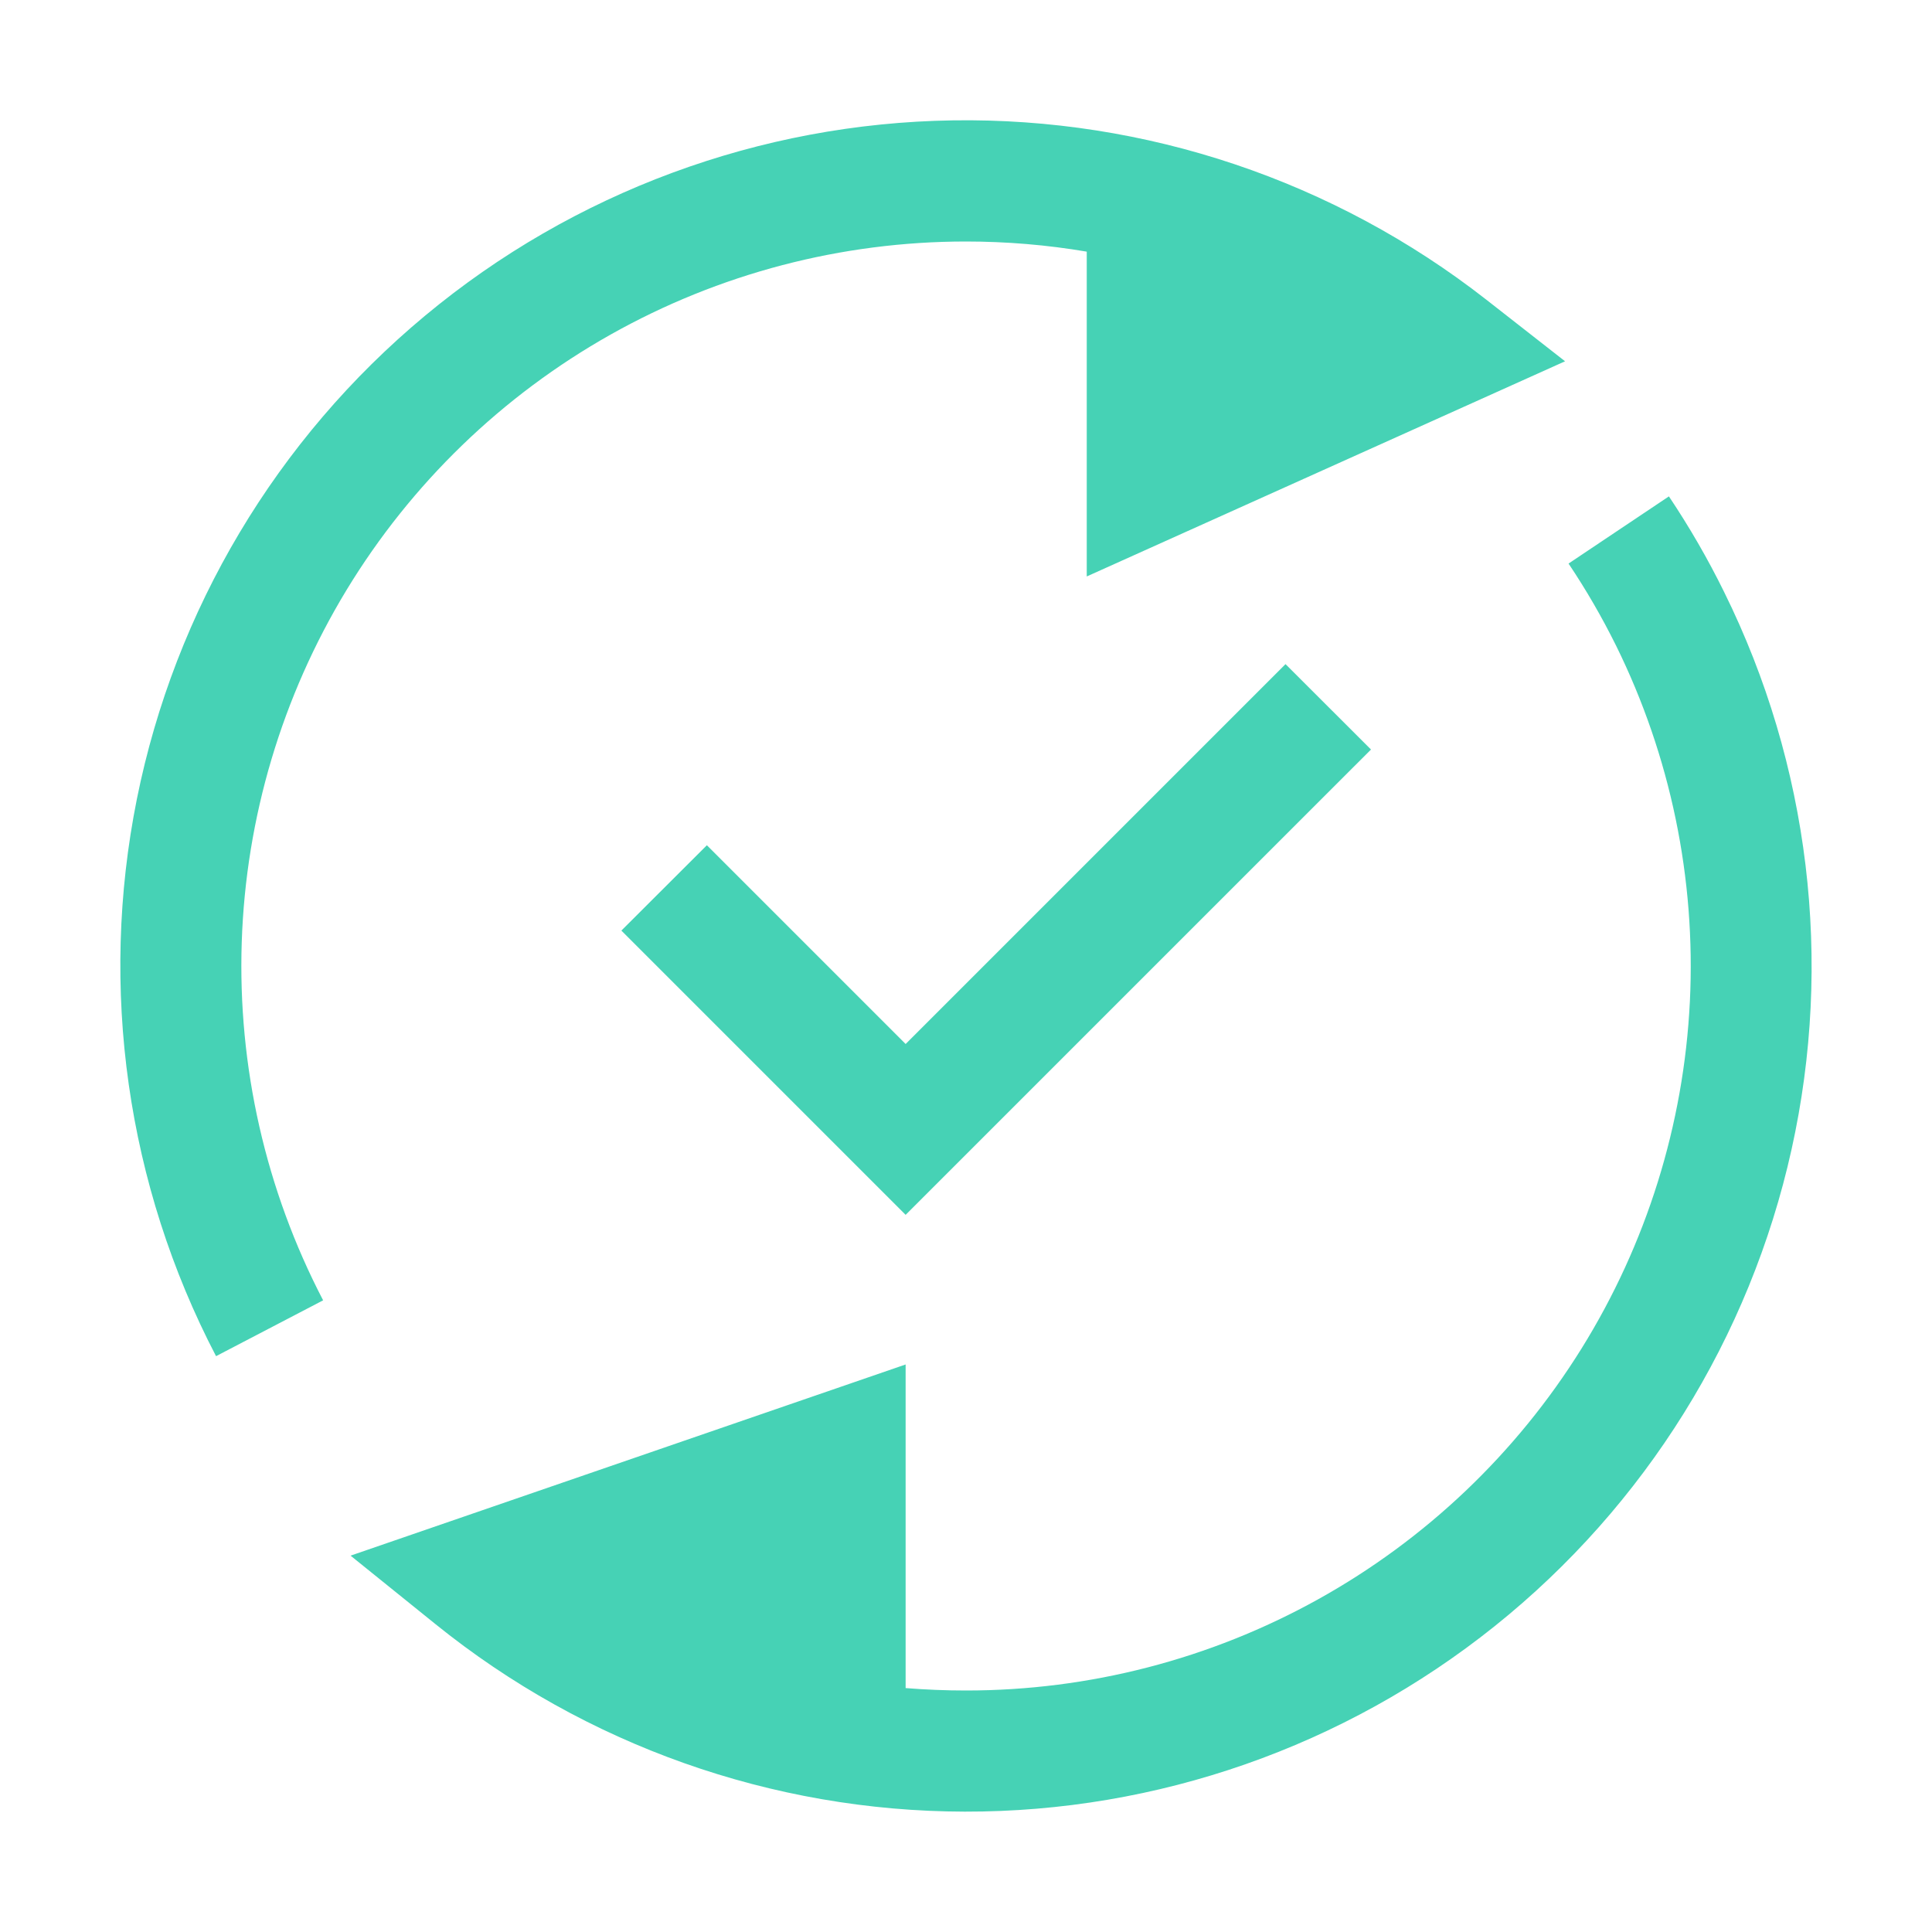 <svg width="40" height="40" viewBox="0 0 40 40" fill="none" xmlns="http://www.w3.org/2000/svg">
<path fill-rule="evenodd" clip-rule="evenodd" d="M28.385 15.518L18.75 25.152L12.865 19.267L14.635 17.5L18.75 21.615L26.615 13.75L28.385 15.518Z" fill="#46D2B5"/>
<path fill-rule="evenodd" clip-rule="evenodd" d="M20 5C17.422 5 14.888 5.663 12.642 6.927C10.396 8.191 8.513 10.012 7.175 12.215C5.838 14.419 5.09 16.929 5.005 19.505C4.92 22.081 5.5 24.636 6.69 26.922L4.473 28.078C2.625 24.532 2.047 20.461 2.834 16.542C3.622 12.623 5.728 9.091 8.802 6.535C11.875 3.979 15.732 2.552 19.729 2.492C23.726 2.432 27.623 3.742 30.773 6.205L32.403 7.48L22.5 11.935V5.21C21.674 5.07 20.838 5 20 5ZM33.458 13.365C33.167 12.778 32.839 12.211 32.475 11.668L34.553 10.277C34.977 10.911 35.359 11.571 35.697 12.258C37.464 15.834 37.956 19.906 37.092 23.799C36.228 27.693 34.06 31.175 30.946 33.668C27.833 36.161 23.962 37.516 19.973 37.508C15.985 37.5 12.118 36.13 9.015 33.625L7.258 32.208L18.75 28.25V34.95C19.163 34.983 19.58 35 20 35C22.55 35.001 25.059 34.351 27.288 33.113C29.518 31.875 31.395 30.088 32.742 27.923C34.089 25.757 34.861 23.284 34.987 20.737C35.112 18.189 34.586 15.652 33.458 13.365Z" fill="#46D2B5"/>
</svg>
